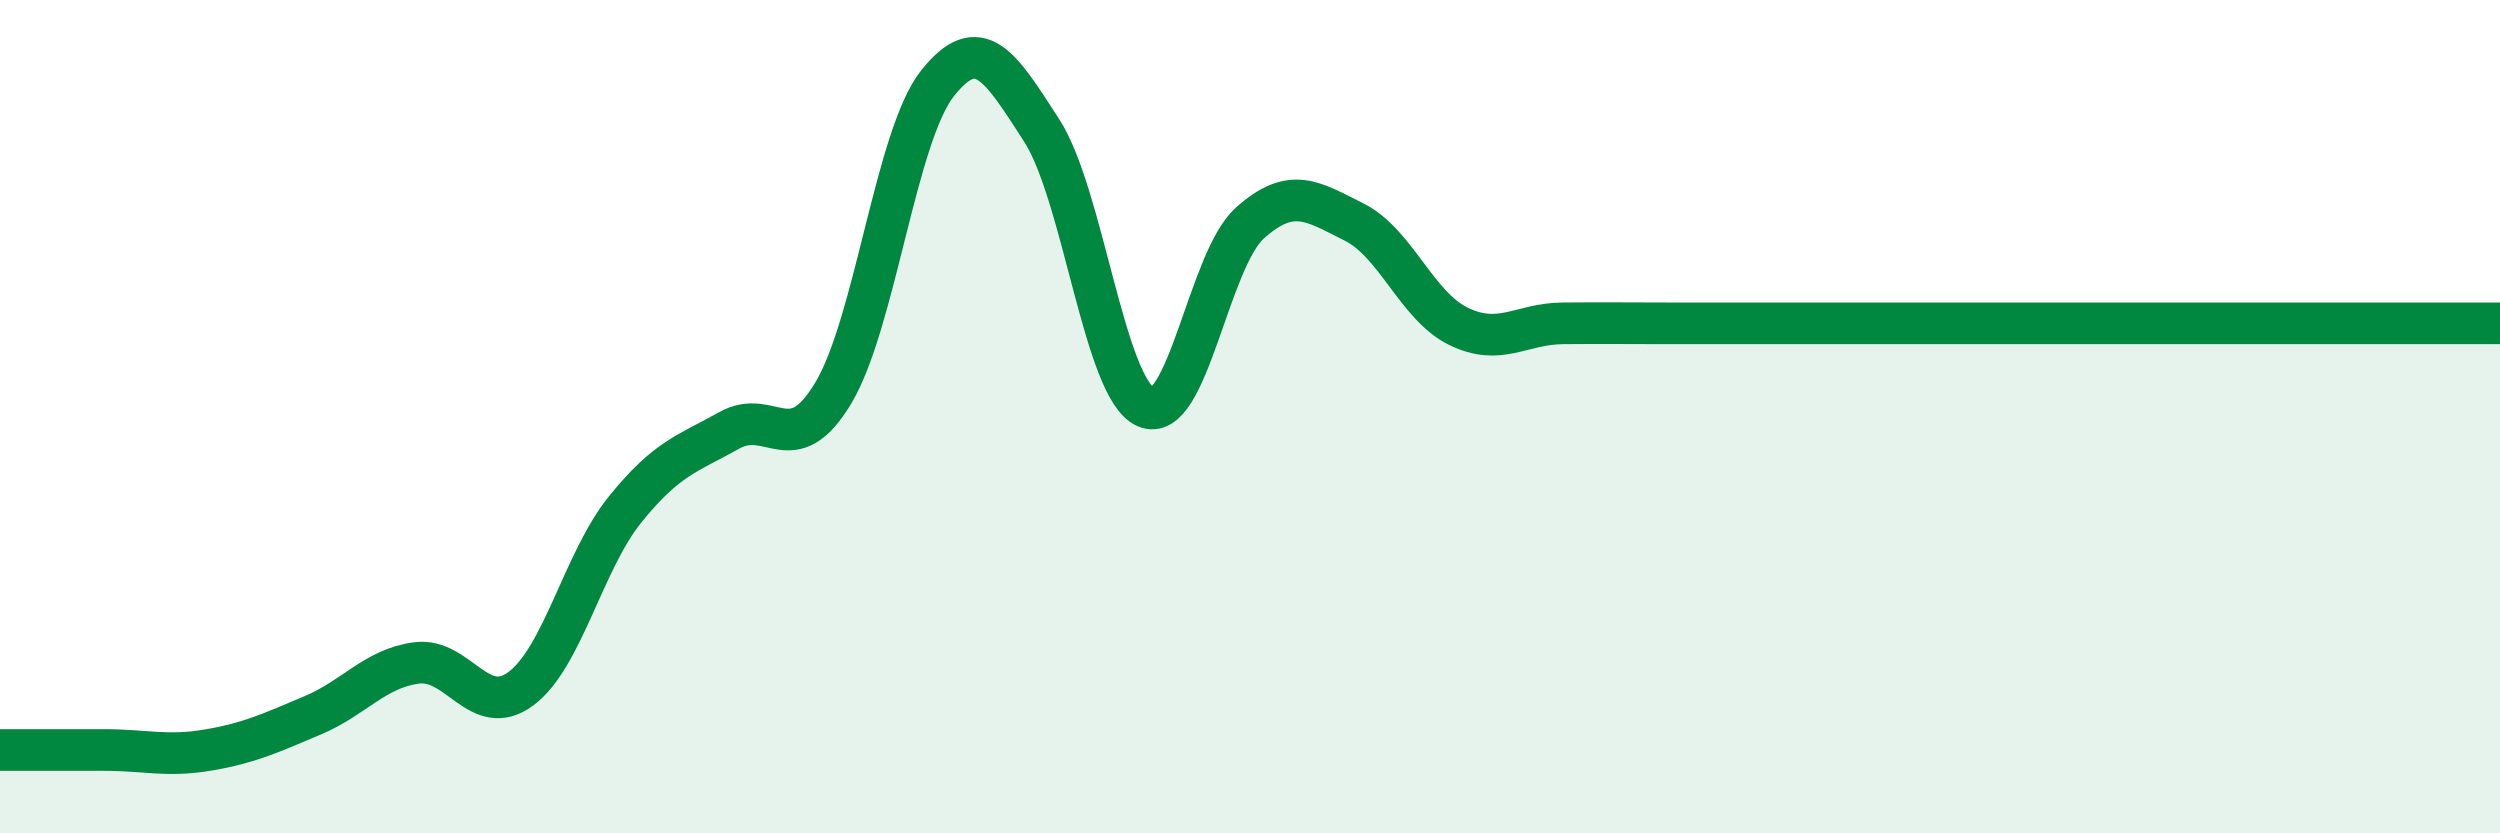 
    <svg width="60" height="20" viewBox="0 0 60 20" xmlns="http://www.w3.org/2000/svg">
      <path
        d="M 0,18 C 0.5,18 1.5,18 2.5,18 C 3.5,18 4,18.17 5,18 C 6,17.83 6.5,17.59 7.5,17.17 C 8.5,16.75 9,16.04 10,15.91 C 11,15.78 11.5,17.27 12.5,16.53 C 13.5,15.79 14,13.47 15,12.23 C 16,10.99 16.5,10.89 17.5,10.33 C 18.5,9.77 19,11.1 20,9.43 C 21,7.76 21.5,3.26 22.5,2 C 23.5,0.74 24,1.58 25,3.13 C 26,4.68 26.5,9.33 27.5,9.77 C 28.5,10.21 29,6.24 30,5.35 C 31,4.46 31.5,4.83 32.5,5.33 C 33.5,5.83 34,7.34 35,7.83 C 36,8.32 36.5,7.77 37.5,7.76 C 38.5,7.75 39,7.76 40,7.76 C 41,7.76 41.5,7.76 42.5,7.76 C 43.5,7.76 44,7.76 45,7.76 C 46,7.76 46.5,7.76 47.5,7.76 C 48.5,7.76 49,7.76 50,7.76 C 51,7.76 51.5,7.76 52.5,7.76 C 53.5,7.76 53.5,7.76 55,7.76 C 56.5,7.76 59,7.76 60,7.76L60 20L0 20Z"
        fill="#008740"
        opacity="0.1"
        stroke-linecap="round"
        stroke-linejoin="round"
      />
      <path
        d="M 0,18 C 0.5,18 1.5,18 2.5,18 C 3.5,18 4,18.17 5,18 C 6,17.83 6.5,17.59 7.5,17.17 C 8.5,16.75 9,16.04 10,15.91 C 11,15.78 11.5,17.27 12.5,16.53 C 13.5,15.79 14,13.47 15,12.23 C 16,10.99 16.5,10.89 17.5,10.33 C 18.5,9.77 19,11.1 20,9.43 C 21,7.76 21.5,3.26 22.5,2 C 23.5,0.74 24,1.58 25,3.13 C 26,4.68 26.5,9.33 27.5,9.77 C 28.5,10.21 29,6.24 30,5.35 C 31,4.46 31.5,4.83 32.5,5.33 C 33.5,5.83 34,7.34 35,7.83 C 36,8.32 36.5,7.77 37.5,7.76 C 38.5,7.75 39,7.76 40,7.76 C 41,7.76 41.5,7.76 42.5,7.76 C 43.5,7.76 44,7.76 45,7.76 C 46,7.76 46.5,7.76 47.5,7.76 C 48.5,7.76 49,7.76 50,7.76 C 51,7.76 51.5,7.76 52.5,7.76 C 53.5,7.76 53.5,7.76 55,7.76 C 56.5,7.76 59,7.76 60,7.76"
        stroke="#008740"
        stroke-width="1"
        fill="none"
        stroke-linecap="round"
        stroke-linejoin="round"
      />
    </svg>
  